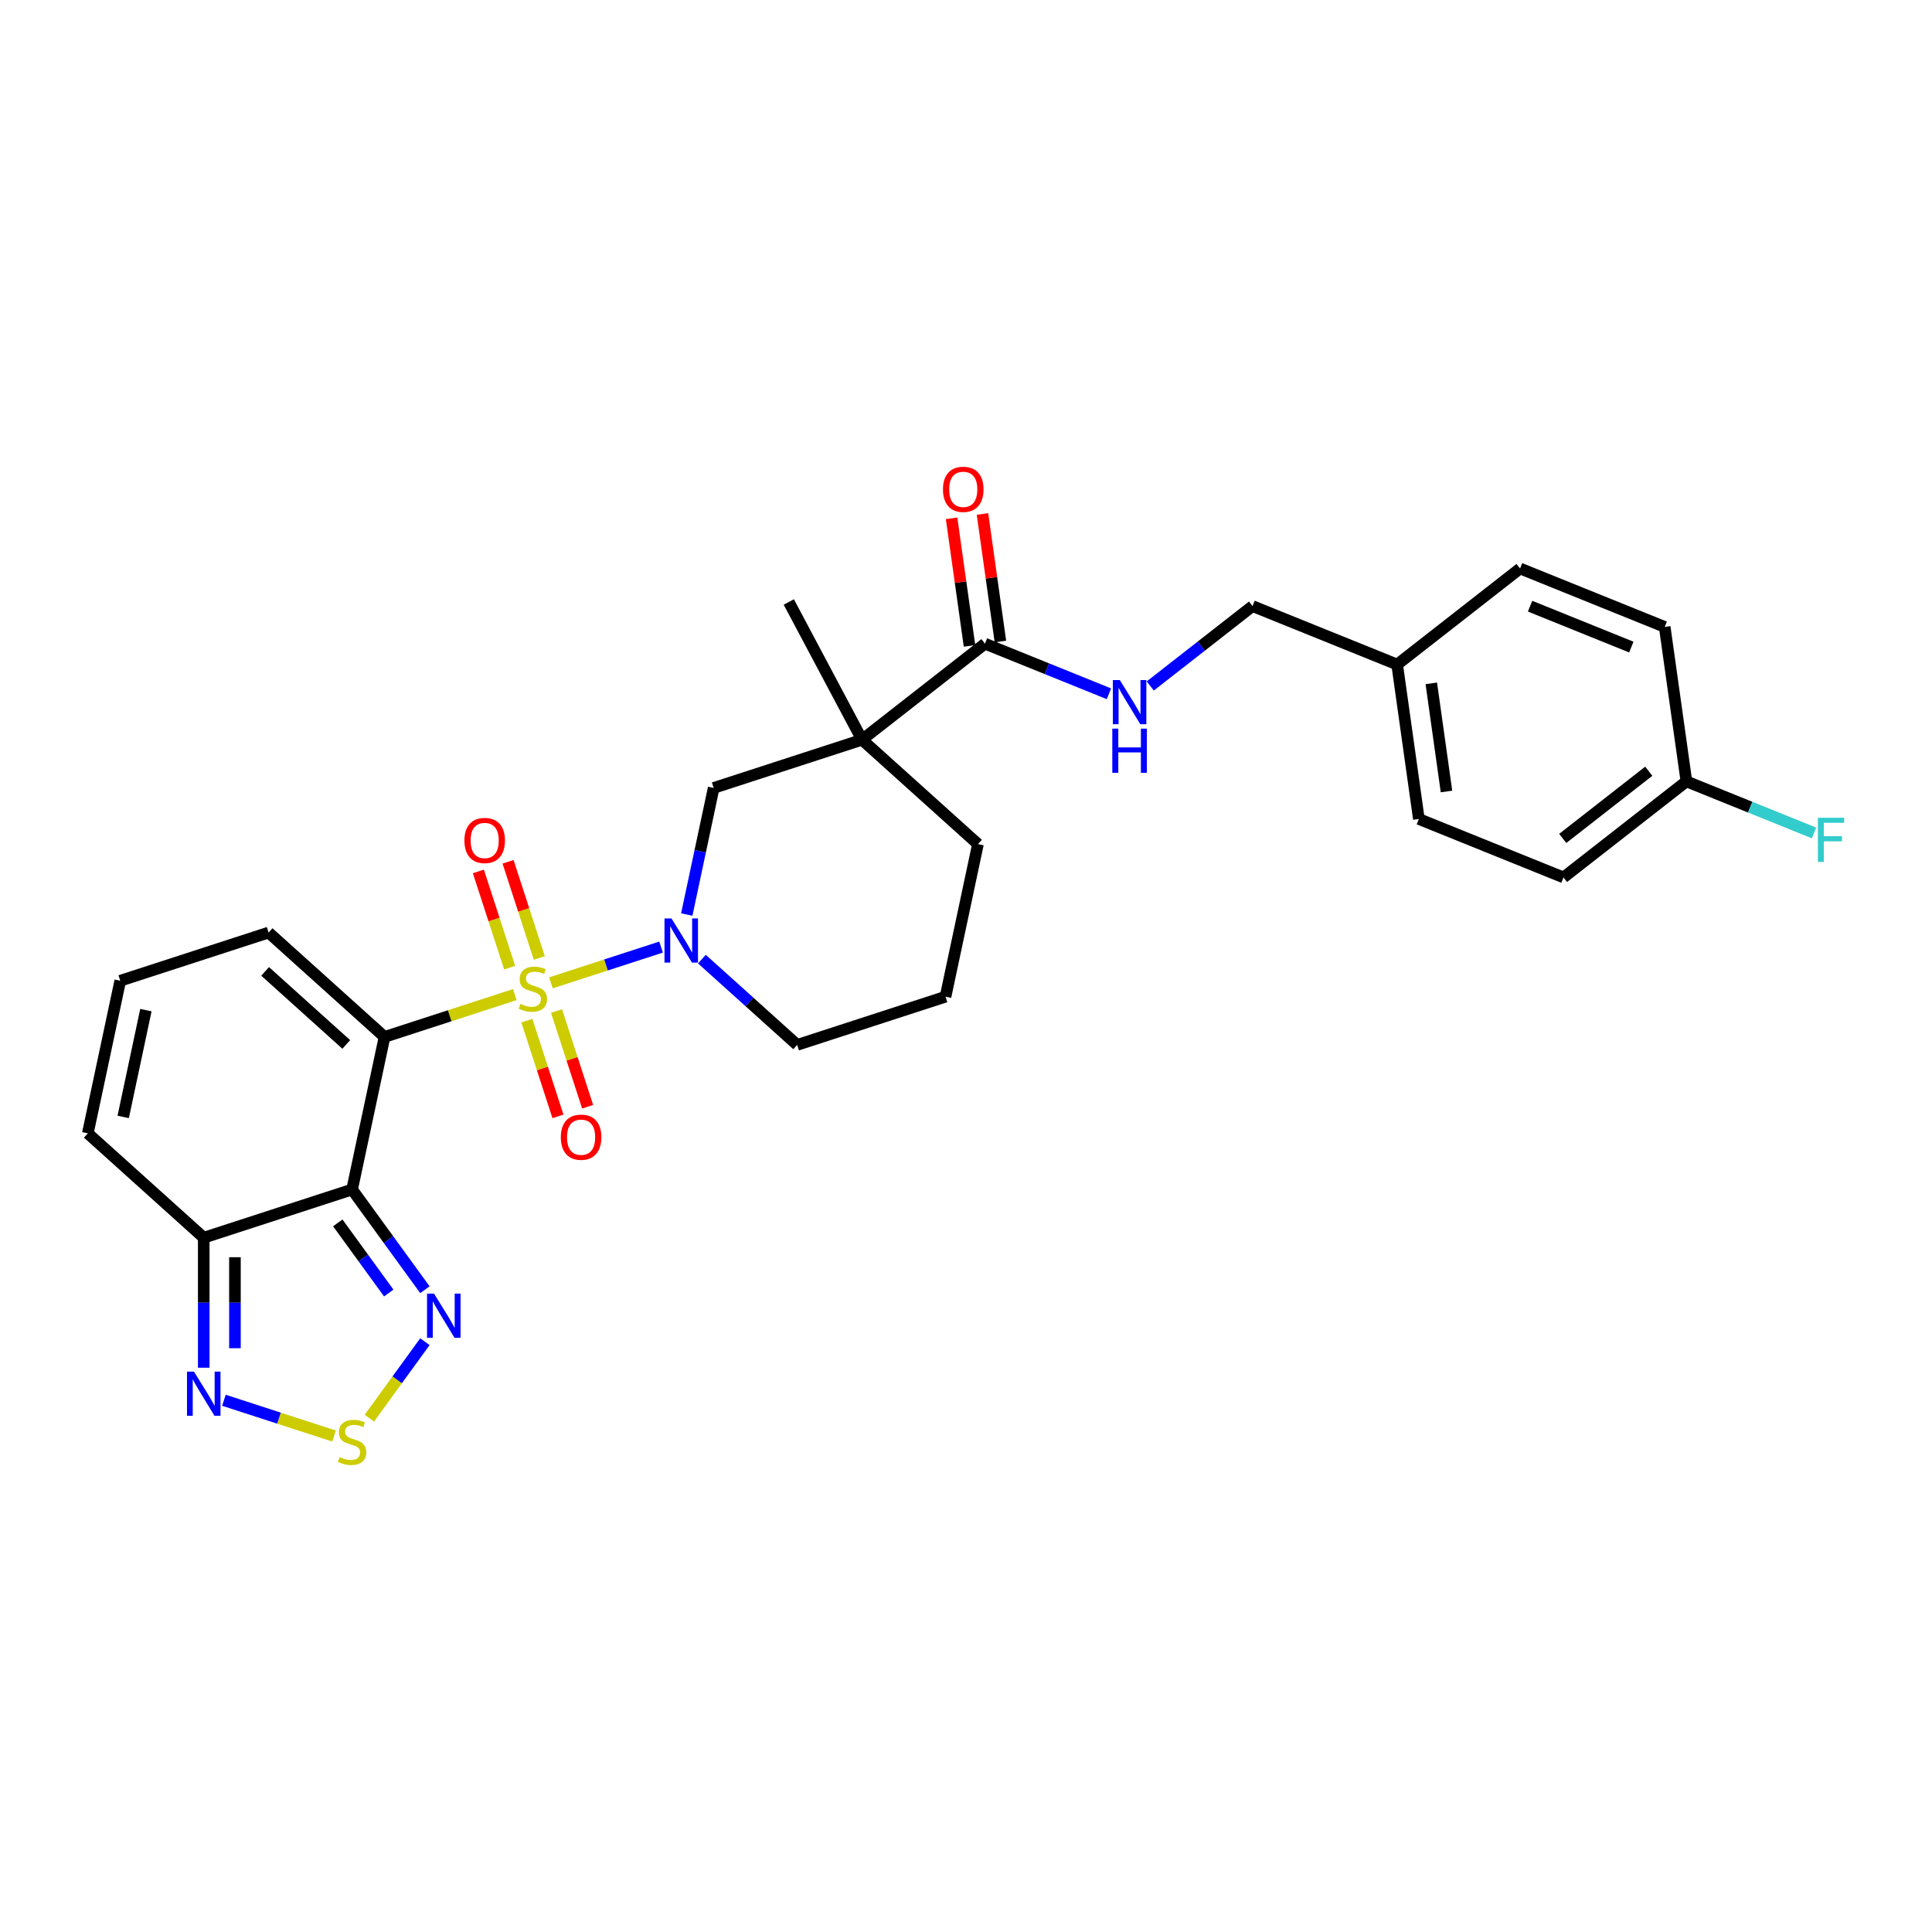 <?xml version='1.0' encoding='iso-8859-1'?>
<svg version='1.1' baseProfile='full'
              xmlns='http://www.w3.org/2000/svg'
                      xmlns:rdkit='http://www.rdkit.org/xml'
                      xmlns:xlink='http://www.w3.org/1999/xlink'
                  xml:space='preserve'
width='1000px' height='1000px' viewBox='0 0 1000 1000'>
<!-- END OF HEADER -->
<rect style='opacity:1.0;fill:#FFFFFF;stroke:none' width='1000' height='1000' x='0' y='0'> </rect>
<path class='bond-0' d='M 266.473,514.798 L 232.753,525.755' style='fill:none;fill-rule:evenodd;stroke:#CCCC00;stroke-width:6px;stroke-linecap:butt;stroke-linejoin:miter;stroke-opacity:1' />
<path class='bond-0' d='M 232.753,525.755 L 199.033,536.711' style='fill:none;fill-rule:evenodd;stroke:#000000;stroke-width:6px;stroke-linecap:butt;stroke-linejoin:miter;stroke-opacity:1' />
<path class='bond-2' d='M 285.172,508.723 L 313.67,499.463' style='fill:none;fill-rule:evenodd;stroke:#CCCC00;stroke-width:6px;stroke-linecap:butt;stroke-linejoin:miter;stroke-opacity:1' />
<path class='bond-2' d='M 313.67,499.463 L 342.168,490.204' style='fill:none;fill-rule:evenodd;stroke:#0000FF;stroke-width:6px;stroke-linecap:butt;stroke-linejoin:miter;stroke-opacity:1' />
<path class='bond-10' d='M 279.141,495.846 L 271.053,470.953' style='fill:none;fill-rule:evenodd;stroke:#CCCC00;stroke-width:6px;stroke-linecap:butt;stroke-linejoin:miter;stroke-opacity:1' />
<path class='bond-10' d='M 271.053,470.953 L 262.965,446.059' style='fill:none;fill-rule:evenodd;stroke:#FF0000;stroke-width:6px;stroke-linecap:butt;stroke-linejoin:miter;stroke-opacity:1' />
<path class='bond-10' d='M 263.783,500.836 L 255.695,475.943' style='fill:none;fill-rule:evenodd;stroke:#CCCC00;stroke-width:6px;stroke-linecap:butt;stroke-linejoin:miter;stroke-opacity:1' />
<path class='bond-10' d='M 255.695,475.943 L 247.607,451.049' style='fill:none;fill-rule:evenodd;stroke:#FF0000;stroke-width:6px;stroke-linecap:butt;stroke-linejoin:miter;stroke-opacity:1' />
<path class='bond-11' d='M 272.703,528.288 L 280.752,553.061' style='fill:none;fill-rule:evenodd;stroke:#CCCC00;stroke-width:6px;stroke-linecap:butt;stroke-linejoin:miter;stroke-opacity:1' />
<path class='bond-11' d='M 280.752,553.061 L 288.801,577.833' style='fill:none;fill-rule:evenodd;stroke:#FF0000;stroke-width:6px;stroke-linecap:butt;stroke-linejoin:miter;stroke-opacity:1' />
<path class='bond-11' d='M 288.061,523.298 L 296.11,548.071' style='fill:none;fill-rule:evenodd;stroke:#CCCC00;stroke-width:6px;stroke-linecap:butt;stroke-linejoin:miter;stroke-opacity:1' />
<path class='bond-11' d='M 296.11,548.071 L 304.159,572.843' style='fill:none;fill-rule:evenodd;stroke:#FF0000;stroke-width:6px;stroke-linecap:butt;stroke-linejoin:miter;stroke-opacity:1' />
<path class='bond-1' d='M 199.033,536.711 L 182.246,615.688' style='fill:none;fill-rule:evenodd;stroke:#000000;stroke-width:6px;stroke-linecap:butt;stroke-linejoin:miter;stroke-opacity:1' />
<path class='bond-12' d='M 199.033,536.711 L 139.031,482.684' style='fill:none;fill-rule:evenodd;stroke:#000000;stroke-width:6px;stroke-linecap:butt;stroke-linejoin:miter;stroke-opacity:1' />
<path class='bond-12' d='M 179.228,540.607 L 137.226,502.789' style='fill:none;fill-rule:evenodd;stroke:#000000;stroke-width:6px;stroke-linecap:butt;stroke-linejoin:miter;stroke-opacity:1' />
<path class='bond-4' d='M 182.246,615.688 L 201.089,641.622' style='fill:none;fill-rule:evenodd;stroke:#000000;stroke-width:6px;stroke-linecap:butt;stroke-linejoin:miter;stroke-opacity:1' />
<path class='bond-4' d='M 201.089,641.622 L 219.932,667.557' style='fill:none;fill-rule:evenodd;stroke:#0000FF;stroke-width:6px;stroke-linecap:butt;stroke-linejoin:miter;stroke-opacity:1' />
<path class='bond-4' d='M 174.835,632.96 L 188.025,651.114' style='fill:none;fill-rule:evenodd;stroke:#000000;stroke-width:6px;stroke-linecap:butt;stroke-linejoin:miter;stroke-opacity:1' />
<path class='bond-4' d='M 188.025,651.114 L 201.215,669.268' style='fill:none;fill-rule:evenodd;stroke:#0000FF;stroke-width:6px;stroke-linecap:butt;stroke-linejoin:miter;stroke-opacity:1' />
<path class='bond-5' d='M 182.246,615.688 L 105.457,640.638' style='fill:none;fill-rule:evenodd;stroke:#000000;stroke-width:6px;stroke-linecap:butt;stroke-linejoin:miter;stroke-opacity:1' />
<path class='bond-9' d='M 355.471,473.359 L 362.435,440.596' style='fill:none;fill-rule:evenodd;stroke:#0000FF;stroke-width:6px;stroke-linecap:butt;stroke-linejoin:miter;stroke-opacity:1' />
<path class='bond-9' d='M 362.435,440.596 L 369.399,407.833' style='fill:none;fill-rule:evenodd;stroke:#000000;stroke-width:6px;stroke-linecap:butt;stroke-linejoin:miter;stroke-opacity:1' />
<path class='bond-18' d='M 363.302,496.436 L 387.958,518.636' style='fill:none;fill-rule:evenodd;stroke:#0000FF;stroke-width:6px;stroke-linecap:butt;stroke-linejoin:miter;stroke-opacity:1' />
<path class='bond-18' d='M 387.958,518.636 L 412.614,540.836' style='fill:none;fill-rule:evenodd;stroke:#000000;stroke-width:6px;stroke-linecap:butt;stroke-linejoin:miter;stroke-opacity:1' />
<path class='bond-3' d='M 446.188,382.883 L 369.399,407.833' style='fill:none;fill-rule:evenodd;stroke:#000000;stroke-width:6px;stroke-linecap:butt;stroke-linejoin:miter;stroke-opacity:1' />
<path class='bond-8' d='M 446.188,382.883 L 509.813,333.174' style='fill:none;fill-rule:evenodd;stroke:#000000;stroke-width:6px;stroke-linecap:butt;stroke-linejoin:miter;stroke-opacity:1' />
<path class='bond-22' d='M 446.188,382.883 L 408.283,311.593' style='fill:none;fill-rule:evenodd;stroke:#000000;stroke-width:6px;stroke-linecap:butt;stroke-linejoin:miter;stroke-opacity:1' />
<path class='bond-29' d='M 446.188,382.883 L 506.191,436.909' style='fill:none;fill-rule:evenodd;stroke:#000000;stroke-width:6px;stroke-linecap:butt;stroke-linejoin:miter;stroke-opacity:1' />
<path class='bond-6' d='M 219.932,694.46 L 205.556,714.246' style='fill:none;fill-rule:evenodd;stroke:#0000FF;stroke-width:6px;stroke-linecap:butt;stroke-linejoin:miter;stroke-opacity:1' />
<path class='bond-6' d='M 205.556,714.246 L 191.18,734.033' style='fill:none;fill-rule:evenodd;stroke:#CCCC00;stroke-width:6px;stroke-linecap:butt;stroke-linejoin:miter;stroke-opacity:1' />
<path class='bond-7' d='M 105.457,640.638 L 105.457,674.283' style='fill:none;fill-rule:evenodd;stroke:#000000;stroke-width:6px;stroke-linecap:butt;stroke-linejoin:miter;stroke-opacity:1' />
<path class='bond-7' d='M 105.457,674.283 L 105.457,707.927' style='fill:none;fill-rule:evenodd;stroke:#0000FF;stroke-width:6px;stroke-linecap:butt;stroke-linejoin:miter;stroke-opacity:1' />
<path class='bond-7' d='M 121.605,650.731 L 121.605,674.283' style='fill:none;fill-rule:evenodd;stroke:#000000;stroke-width:6px;stroke-linecap:butt;stroke-linejoin:miter;stroke-opacity:1' />
<path class='bond-7' d='M 121.605,674.283 L 121.605,697.834' style='fill:none;fill-rule:evenodd;stroke:#0000FF;stroke-width:6px;stroke-linecap:butt;stroke-linejoin:miter;stroke-opacity:1' />
<path class='bond-30' d='M 105.457,640.638 L 45.455,586.612' style='fill:none;fill-rule:evenodd;stroke:#000000;stroke-width:6px;stroke-linecap:butt;stroke-linejoin:miter;stroke-opacity:1' />
<path class='bond-31' d='M 172.896,743.291 L 144.399,734.032' style='fill:none;fill-rule:evenodd;stroke:#CCCC00;stroke-width:6px;stroke-linecap:butt;stroke-linejoin:miter;stroke-opacity:1' />
<path class='bond-31' d='M 144.399,734.032 L 115.901,724.773' style='fill:none;fill-rule:evenodd;stroke:#0000FF;stroke-width:6px;stroke-linecap:butt;stroke-linejoin:miter;stroke-opacity:1' />
<path class='bond-13' d='M 509.813,333.174 L 541.899,346.137' style='fill:none;fill-rule:evenodd;stroke:#000000;stroke-width:6px;stroke-linecap:butt;stroke-linejoin:miter;stroke-opacity:1' />
<path class='bond-13' d='M 541.899,346.137 L 573.985,359.101' style='fill:none;fill-rule:evenodd;stroke:#0000FF;stroke-width:6px;stroke-linecap:butt;stroke-linejoin:miter;stroke-opacity:1' />
<path class='bond-16' d='M 517.809,332.05 L 513.169,299.04' style='fill:none;fill-rule:evenodd;stroke:#000000;stroke-width:6px;stroke-linecap:butt;stroke-linejoin:miter;stroke-opacity:1' />
<path class='bond-16' d='M 513.169,299.04 L 508.53,266.031' style='fill:none;fill-rule:evenodd;stroke:#FF0000;stroke-width:6px;stroke-linecap:butt;stroke-linejoin:miter;stroke-opacity:1' />
<path class='bond-16' d='M 501.818,334.298 L 497.178,301.288' style='fill:none;fill-rule:evenodd;stroke:#000000;stroke-width:6px;stroke-linecap:butt;stroke-linejoin:miter;stroke-opacity:1' />
<path class='bond-16' d='M 497.178,301.288 L 492.539,268.278' style='fill:none;fill-rule:evenodd;stroke:#FF0000;stroke-width:6px;stroke-linecap:butt;stroke-linejoin:miter;stroke-opacity:1' />
<path class='bond-14' d='M 139.031,482.684 L 62.242,507.635' style='fill:none;fill-rule:evenodd;stroke:#000000;stroke-width:6px;stroke-linecap:butt;stroke-linejoin:miter;stroke-opacity:1' />
<path class='bond-17' d='M 595.365,355.068 L 621.832,334.389' style='fill:none;fill-rule:evenodd;stroke:#0000FF;stroke-width:6px;stroke-linecap:butt;stroke-linejoin:miter;stroke-opacity:1' />
<path class='bond-17' d='M 621.832,334.389 L 648.3,313.711' style='fill:none;fill-rule:evenodd;stroke:#000000;stroke-width:6px;stroke-linecap:butt;stroke-linejoin:miter;stroke-opacity:1' />
<path class='bond-15' d='M 62.242,507.635 L 45.455,586.612' style='fill:none;fill-rule:evenodd;stroke:#000000;stroke-width:6px;stroke-linecap:butt;stroke-linejoin:miter;stroke-opacity:1' />
<path class='bond-15' d='M 75.519,522.839 L 63.768,578.122' style='fill:none;fill-rule:evenodd;stroke:#000000;stroke-width:6px;stroke-linecap:butt;stroke-linejoin:miter;stroke-opacity:1' />
<path class='bond-21' d='M 648.3,313.711 L 723.162,343.957' style='fill:none;fill-rule:evenodd;stroke:#000000;stroke-width:6px;stroke-linecap:butt;stroke-linejoin:miter;stroke-opacity:1' />
<path class='bond-28' d='M 412.614,540.836 L 489.404,515.886' style='fill:none;fill-rule:evenodd;stroke:#000000;stroke-width:6px;stroke-linecap:butt;stroke-linejoin:miter;stroke-opacity:1' />
<path class='bond-19' d='M 506.191,436.909 L 489.404,515.886' style='fill:none;fill-rule:evenodd;stroke:#000000;stroke-width:6px;stroke-linecap:butt;stroke-linejoin:miter;stroke-opacity:1' />
<path class='bond-20' d='M 872.885,404.449 L 809.26,454.158' style='fill:none;fill-rule:evenodd;stroke:#000000;stroke-width:6px;stroke-linecap:butt;stroke-linejoin:miter;stroke-opacity:1' />
<path class='bond-20' d='M 853.4,399.181 L 808.862,433.977' style='fill:none;fill-rule:evenodd;stroke:#000000;stroke-width:6px;stroke-linecap:butt;stroke-linejoin:miter;stroke-opacity:1' />
<path class='bond-23' d='M 872.885,404.449 L 905.908,417.791' style='fill:none;fill-rule:evenodd;stroke:#000000;stroke-width:6px;stroke-linecap:butt;stroke-linejoin:miter;stroke-opacity:1' />
<path class='bond-23' d='M 905.908,417.791 L 938.93,431.133' style='fill:none;fill-rule:evenodd;stroke:#33CCCC;stroke-width:6px;stroke-linecap:butt;stroke-linejoin:miter;stroke-opacity:1' />
<path class='bond-32' d='M 872.885,404.449 L 861.648,324.494' style='fill:none;fill-rule:evenodd;stroke:#000000;stroke-width:6px;stroke-linecap:butt;stroke-linejoin:miter;stroke-opacity:1' />
<path class='bond-26' d='M 723.162,343.957 L 786.786,294.248' style='fill:none;fill-rule:evenodd;stroke:#000000;stroke-width:6px;stroke-linecap:butt;stroke-linejoin:miter;stroke-opacity:1' />
<path class='bond-27' d='M 723.162,343.957 L 734.399,423.912' style='fill:none;fill-rule:evenodd;stroke:#000000;stroke-width:6px;stroke-linecap:butt;stroke-linejoin:miter;stroke-opacity:1' />
<path class='bond-27' d='M 740.838,353.703 L 748.704,409.672' style='fill:none;fill-rule:evenodd;stroke:#000000;stroke-width:6px;stroke-linecap:butt;stroke-linejoin:miter;stroke-opacity:1' />
<path class='bond-24' d='M 861.648,324.494 L 786.786,294.248' style='fill:none;fill-rule:evenodd;stroke:#000000;stroke-width:6px;stroke-linecap:butt;stroke-linejoin:miter;stroke-opacity:1' />
<path class='bond-24' d='M 844.37,334.929 L 791.966,313.757' style='fill:none;fill-rule:evenodd;stroke:#000000;stroke-width:6px;stroke-linecap:butt;stroke-linejoin:miter;stroke-opacity:1' />
<path class='bond-25' d='M 809.26,454.158 L 734.399,423.912' style='fill:none;fill-rule:evenodd;stroke:#000000;stroke-width:6px;stroke-linecap:butt;stroke-linejoin:miter;stroke-opacity:1' />
<path  class='atom-0' d='M 269.363 519.608
Q 269.622 519.705, 270.687 520.158
Q 271.753 520.61, 272.916 520.9
Q 274.111 521.159, 275.274 521.159
Q 277.437 521.159, 278.697 520.125
Q 279.956 519.059, 279.956 517.219
Q 279.956 515.959, 279.311 515.184
Q 278.697 514.409, 277.728 513.989
Q 276.759 513.569, 275.144 513.085
Q 273.11 512.471, 271.882 511.89
Q 270.687 511.308, 269.815 510.081
Q 268.976 508.854, 268.976 506.787
Q 268.976 503.912, 270.913 502.136
Q 272.884 500.36, 276.759 500.36
Q 279.407 500.36, 282.411 501.619
L 281.668 504.106
Q 278.923 502.976, 276.856 502.976
Q 274.628 502.976, 273.4 503.912
Q 272.173 504.817, 272.205 506.399
Q 272.205 507.627, 272.819 508.369
Q 273.465 509.112, 274.369 509.532
Q 275.306 509.952, 276.856 510.436
Q 278.923 511.082, 280.15 511.728
Q 281.378 512.374, 282.25 513.698
Q 283.154 514.99, 283.154 517.219
Q 283.154 520.384, 281.022 522.095
Q 278.923 523.775, 275.403 523.775
Q 273.368 523.775, 271.818 523.323
Q 270.3 522.903, 268.491 522.16
L 269.363 519.608
' fill='#CCCC00'/>
<path  class='atom-3' d='M 347.557 475.377
L 355.05 487.488
Q 355.793 488.683, 356.988 490.847
Q 358.183 493.011, 358.248 493.14
L 358.248 475.377
L 361.283 475.377
L 361.283 498.243
L 358.151 498.243
L 350.109 485.001
Q 349.172 483.451, 348.171 481.675
Q 347.202 479.899, 346.912 479.35
L 346.912 498.243
L 343.94 498.243
L 343.94 475.377
L 347.557 475.377
' fill='#0000FF'/>
<path  class='atom-5' d='M 224.65 669.575
L 232.143 681.687
Q 232.886 682.882, 234.081 685.045
Q 235.276 687.209, 235.34 687.339
L 235.34 669.575
L 238.376 669.575
L 238.376 692.441
L 235.243 692.441
L 227.202 679.2
Q 226.265 677.65, 225.264 675.873
Q 224.295 674.097, 224.004 673.548
L 224.004 692.441
L 221.033 692.441
L 221.033 669.575
L 224.65 669.575
' fill='#0000FF'/>
<path  class='atom-7' d='M 175.787 754.177
Q 176.045 754.274, 177.111 754.726
Q 178.177 755.179, 179.34 755.469
Q 180.534 755.728, 181.697 755.728
Q 183.861 755.728, 185.121 754.694
Q 186.38 753.628, 186.38 751.787
Q 186.38 750.528, 185.734 749.753
Q 185.121 748.978, 184.152 748.558
Q 183.183 748.138, 181.568 747.653
Q 179.533 747.04, 178.306 746.459
Q 177.111 745.877, 176.239 744.65
Q 175.399 743.423, 175.399 741.356
Q 175.399 738.481, 177.337 736.705
Q 179.307 734.929, 183.183 734.929
Q 185.831 734.929, 188.835 736.188
L 188.092 738.675
Q 185.347 737.545, 183.28 737.545
Q 181.051 737.545, 179.824 738.481
Q 178.597 739.386, 178.629 740.968
Q 178.629 742.195, 179.243 742.938
Q 179.889 743.681, 180.793 744.101
Q 181.729 744.521, 183.28 745.005
Q 185.347 745.651, 186.574 746.297
Q 187.801 746.943, 188.673 748.267
Q 189.577 749.559, 189.577 751.787
Q 189.577 754.952, 187.446 756.664
Q 185.347 758.344, 181.826 758.344
Q 179.792 758.344, 178.241 757.891
Q 176.724 757.472, 174.915 756.729
L 175.787 754.177
' fill='#CCCC00'/>
<path  class='atom-8' d='M 100.402 709.946
L 107.895 722.057
Q 108.638 723.252, 109.833 725.416
Q 111.028 727.58, 111.093 727.709
L 111.093 709.946
L 114.128 709.946
L 114.128 732.812
L 110.996 732.812
L 102.954 719.57
Q 102.017 718.02, 101.016 716.244
Q 100.047 714.468, 99.757 713.918
L 99.757 732.812
L 96.785 732.812
L 96.785 709.946
L 100.402 709.946
' fill='#0000FF'/>
<path  class='atom-11' d='M 240.376 435.036
Q 240.376 429.545, 243.089 426.477
Q 245.802 423.409, 250.872 423.409
Q 255.943 423.409, 258.656 426.477
Q 261.369 429.545, 261.369 435.036
Q 261.369 440.591, 258.623 443.756
Q 255.878 446.888, 250.872 446.888
Q 245.834 446.888, 243.089 443.756
Q 240.376 440.623, 240.376 435.036
M 250.872 444.305
Q 254.36 444.305, 256.233 441.979
Q 258.139 439.622, 258.139 435.036
Q 258.139 430.547, 256.233 428.286
Q 254.36 425.993, 250.872 425.993
Q 247.384 425.993, 245.479 428.253
Q 243.605 430.514, 243.605 435.036
Q 243.605 439.654, 245.479 441.979
Q 247.384 444.305, 250.872 444.305
' fill='#FF0000'/>
<path  class='atom-12' d='M 290.277 588.614
Q 290.277 583.124, 292.989 580.056
Q 295.702 576.988, 300.773 576.988
Q 305.843 576.988, 308.556 580.056
Q 311.269 583.124, 311.269 588.614
Q 311.269 594.169, 308.524 597.334
Q 305.779 600.467, 300.773 600.467
Q 295.735 600.467, 292.989 597.334
Q 290.277 594.202, 290.277 588.614
M 300.773 597.883
Q 304.261 597.883, 306.134 595.558
Q 308.04 593.2, 308.04 588.614
Q 308.04 584.125, 306.134 581.864
Q 304.261 579.571, 300.773 579.571
Q 297.285 579.571, 295.379 581.832
Q 293.506 584.093, 293.506 588.614
Q 293.506 593.233, 295.379 595.558
Q 297.285 597.883, 300.773 597.883
' fill='#FF0000'/>
<path  class='atom-14' d='M 579.621 351.987
L 587.113 364.098
Q 587.856 365.293, 589.051 367.457
Q 590.246 369.621, 590.311 369.75
L 590.311 351.987
L 593.346 351.987
L 593.346 374.853
L 590.214 374.853
L 582.172 361.611
Q 581.235 360.061, 580.234 358.285
Q 579.265 356.509, 578.975 355.96
L 578.975 374.853
L 576.003 374.853
L 576.003 351.987
L 579.621 351.987
' fill='#0000FF'/>
<path  class='atom-14' d='M 575.729 377.14
L 578.829 377.14
L 578.829 386.861
L 590.521 386.861
L 590.521 377.14
L 593.621 377.14
L 593.621 400.005
L 590.521 400.005
L 590.521 389.444
L 578.829 389.444
L 578.829 400.005
L 575.729 400.005
L 575.729 377.14
' fill='#0000FF'/>
<path  class='atom-17' d='M 488.08 253.283
Q 488.08 247.793, 490.793 244.725
Q 493.506 241.656, 498.576 241.656
Q 503.647 241.656, 506.36 244.725
Q 509.072 247.793, 509.072 253.283
Q 509.072 258.838, 506.327 262.003
Q 503.582 265.136, 498.576 265.136
Q 493.538 265.136, 490.793 262.003
Q 488.08 258.87, 488.08 253.283
M 498.576 262.552
Q 502.064 262.552, 503.937 260.227
Q 505.843 257.869, 505.843 253.283
Q 505.843 248.794, 503.937 246.533
Q 502.064 244.24, 498.576 244.24
Q 495.088 244.24, 493.183 246.501
Q 491.309 248.762, 491.309 253.283
Q 491.309 257.902, 493.183 260.227
Q 495.088 262.552, 498.576 262.552
' fill='#FF0000'/>
<path  class='atom-24' d='M 940.949 423.262
L 954.545 423.262
L 954.545 425.878
L 944.017 425.878
L 944.017 432.822
L 953.383 432.822
L 953.383 435.47
L 944.017 435.47
L 944.017 446.128
L 940.949 446.128
L 940.949 423.262
' fill='#33CCCC'/>
</svg>
